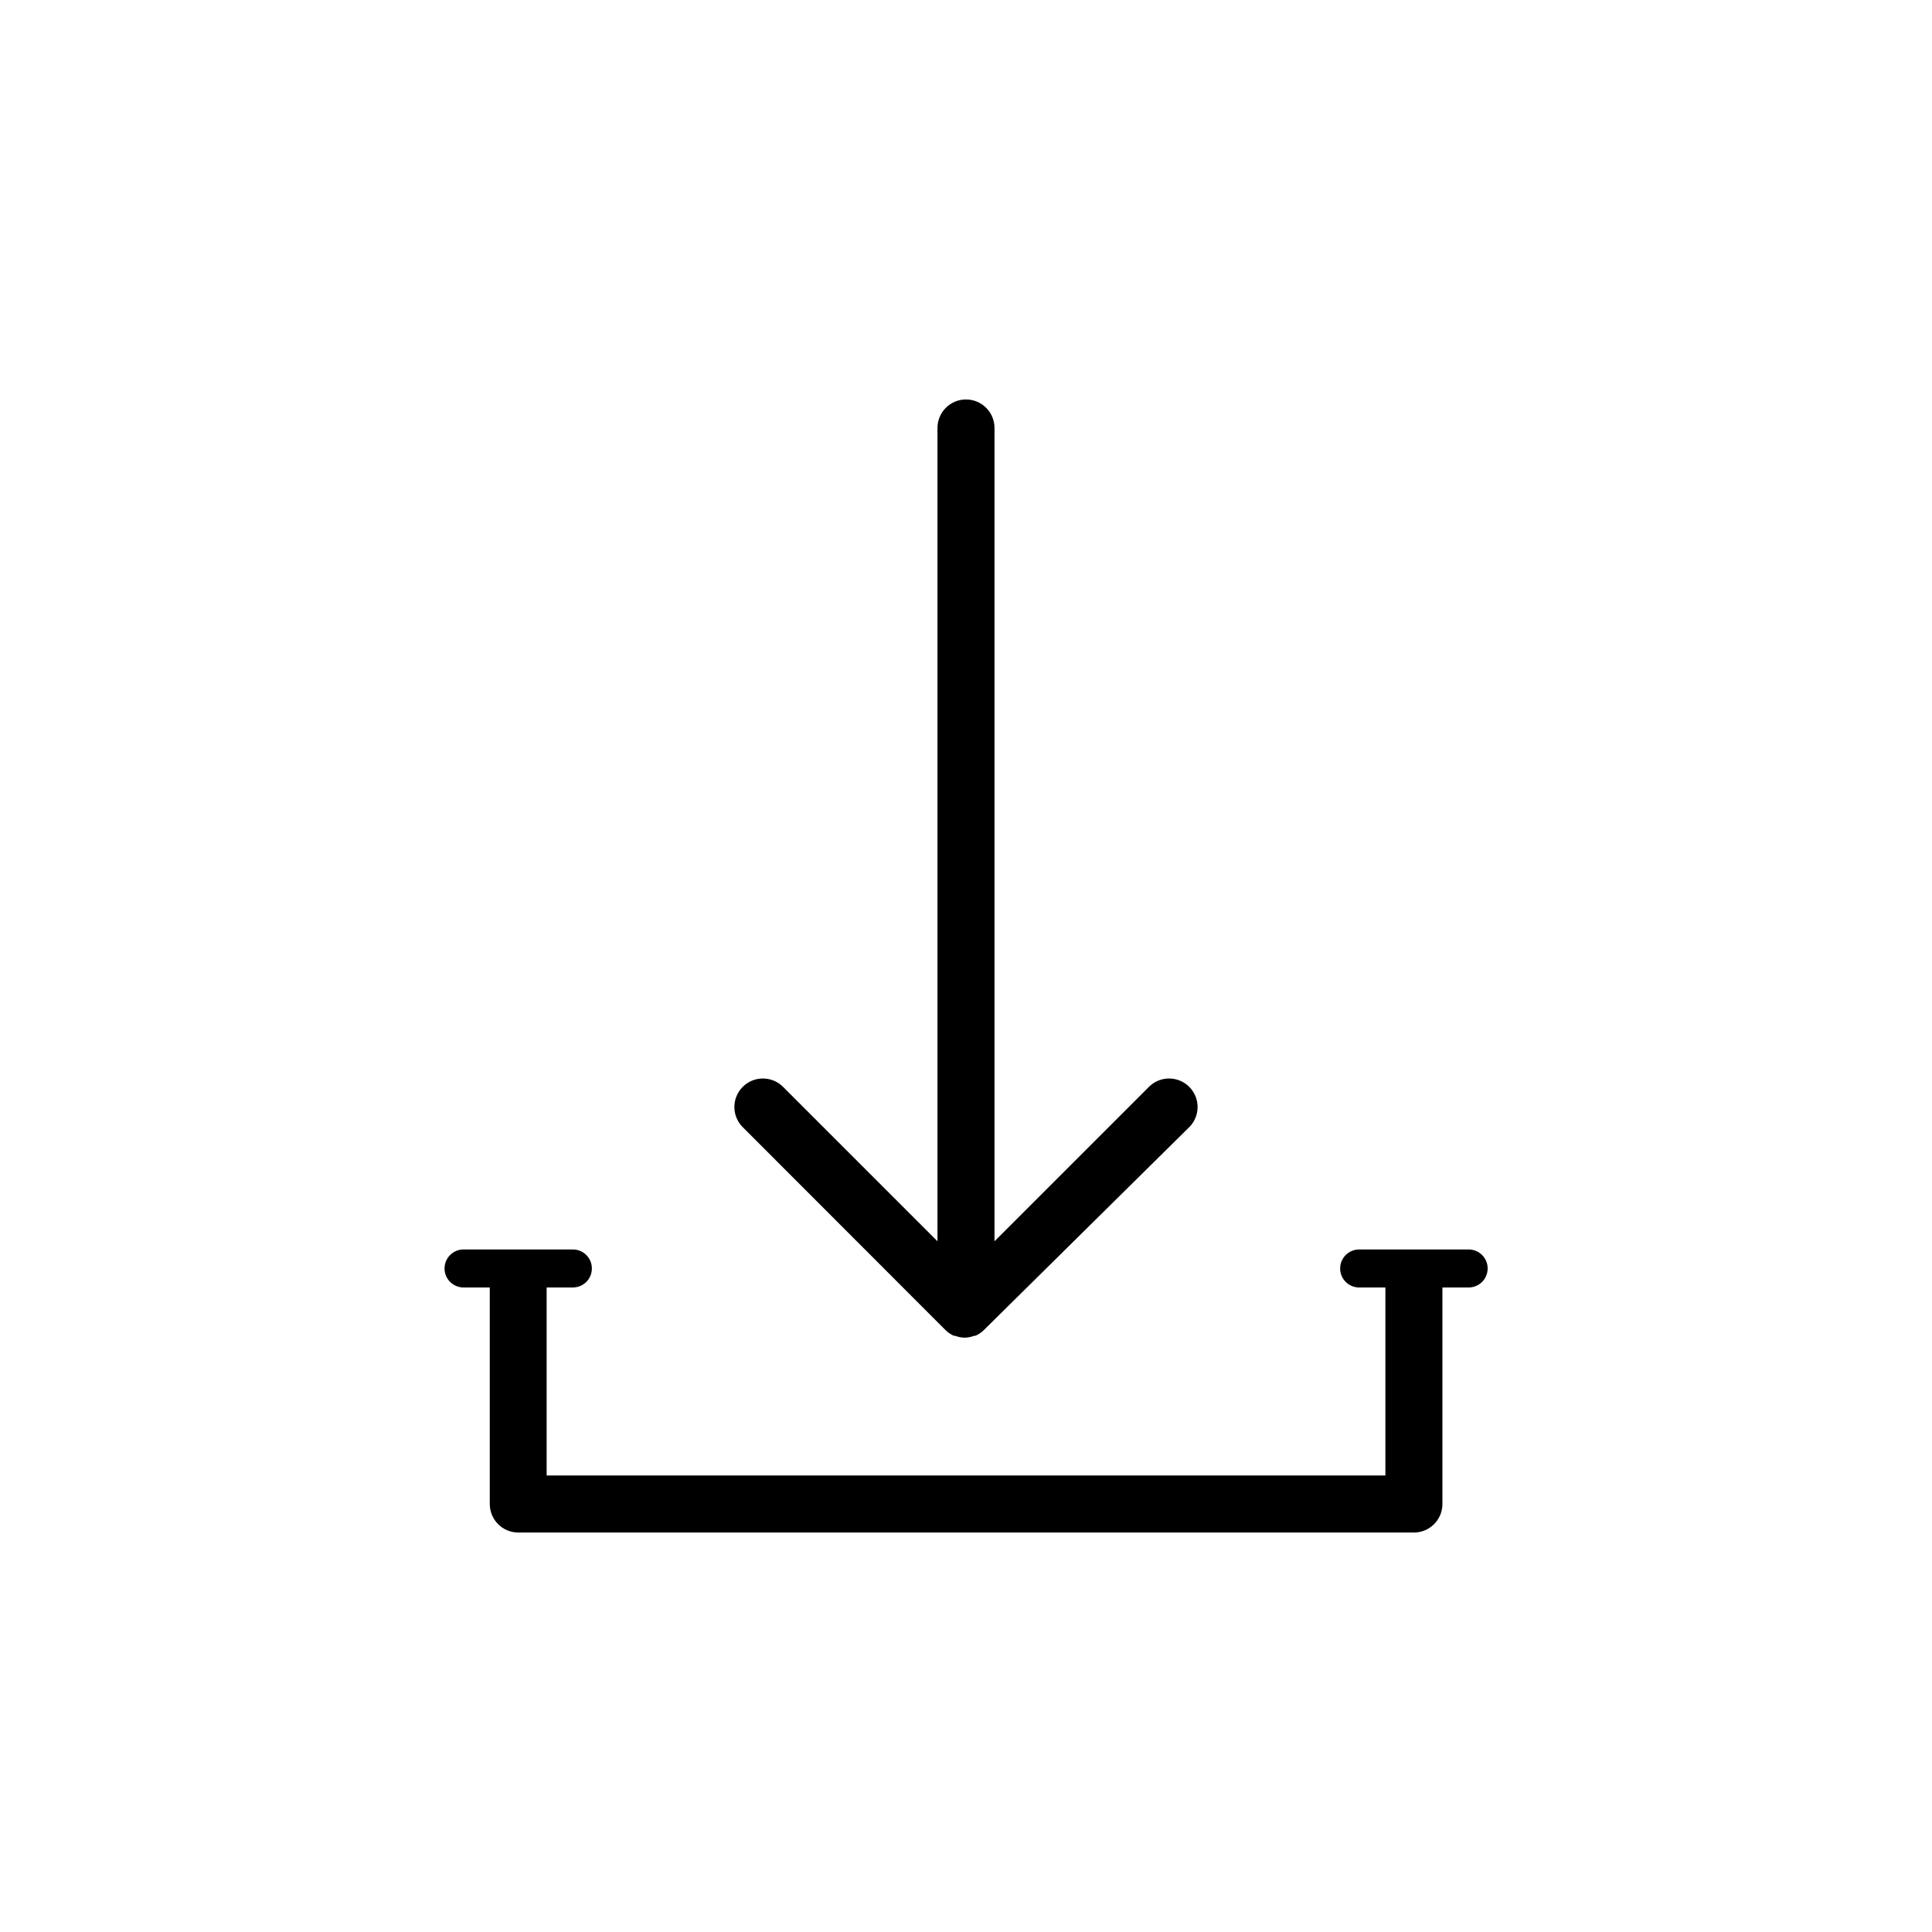 <?xml version="1.0" encoding="UTF-8"?>
<!-- Uploaded to: ICON Repo, www.svgrepo.com, Generator: ICON Repo Mixer Tools -->
<svg fill="#000000" width="800px" height="800px" version="1.1" viewBox="144 144 512 512" xmlns="http://www.w3.org/2000/svg">
 <g>
  <path d="m533.16 475.12h-28.969c-2.785 0-5.039 2.254-5.039 5.039 0 2.781 2.254 5.035 5.039 5.035h6.953v49.828h-222.28v-49.828h6.953c2.781 0 5.035-2.254 5.035-5.035 0-2.785-2.254-5.039-5.035-5.039h-28.973c-2.781 0-5.035 2.254-5.035 5.039 0 2.781 2.254 5.035 5.035 5.035h6.953v57.387c0 4.172 3.383 7.555 7.559 7.555h237.34c4.176 0 7.559-3.383 7.559-7.555v-57.387h6.953c2.781 0 5.035-2.254 5.035-5.035 0-2.785-2.254-5.039-5.035-5.039z"/>
  <path d="m394.61 496.53c0.629 0.609 1.363 1.105 2.164 1.461h0.305c0.82 0.316 1.688 0.488 2.566 0.504 0.879-0.016 1.75-0.188 2.57-0.504h0.301c0.805-0.355 1.535-0.852 2.168-1.461l54.664-54.008c2.773-2.977 2.691-7.617-0.188-10.496-2.875-2.875-7.516-2.957-10.492-0.184l-41.113 41.109v-215.53c0-4.176-3.383-7.559-7.555-7.559-4.176 0-7.559 3.383-7.559 7.559v215.53l-41.109-41.109c-2.981-2.773-7.621-2.691-10.496 0.184-2.879 2.879-2.961 7.519-0.188 10.496z"/>
 </g>
</svg>
